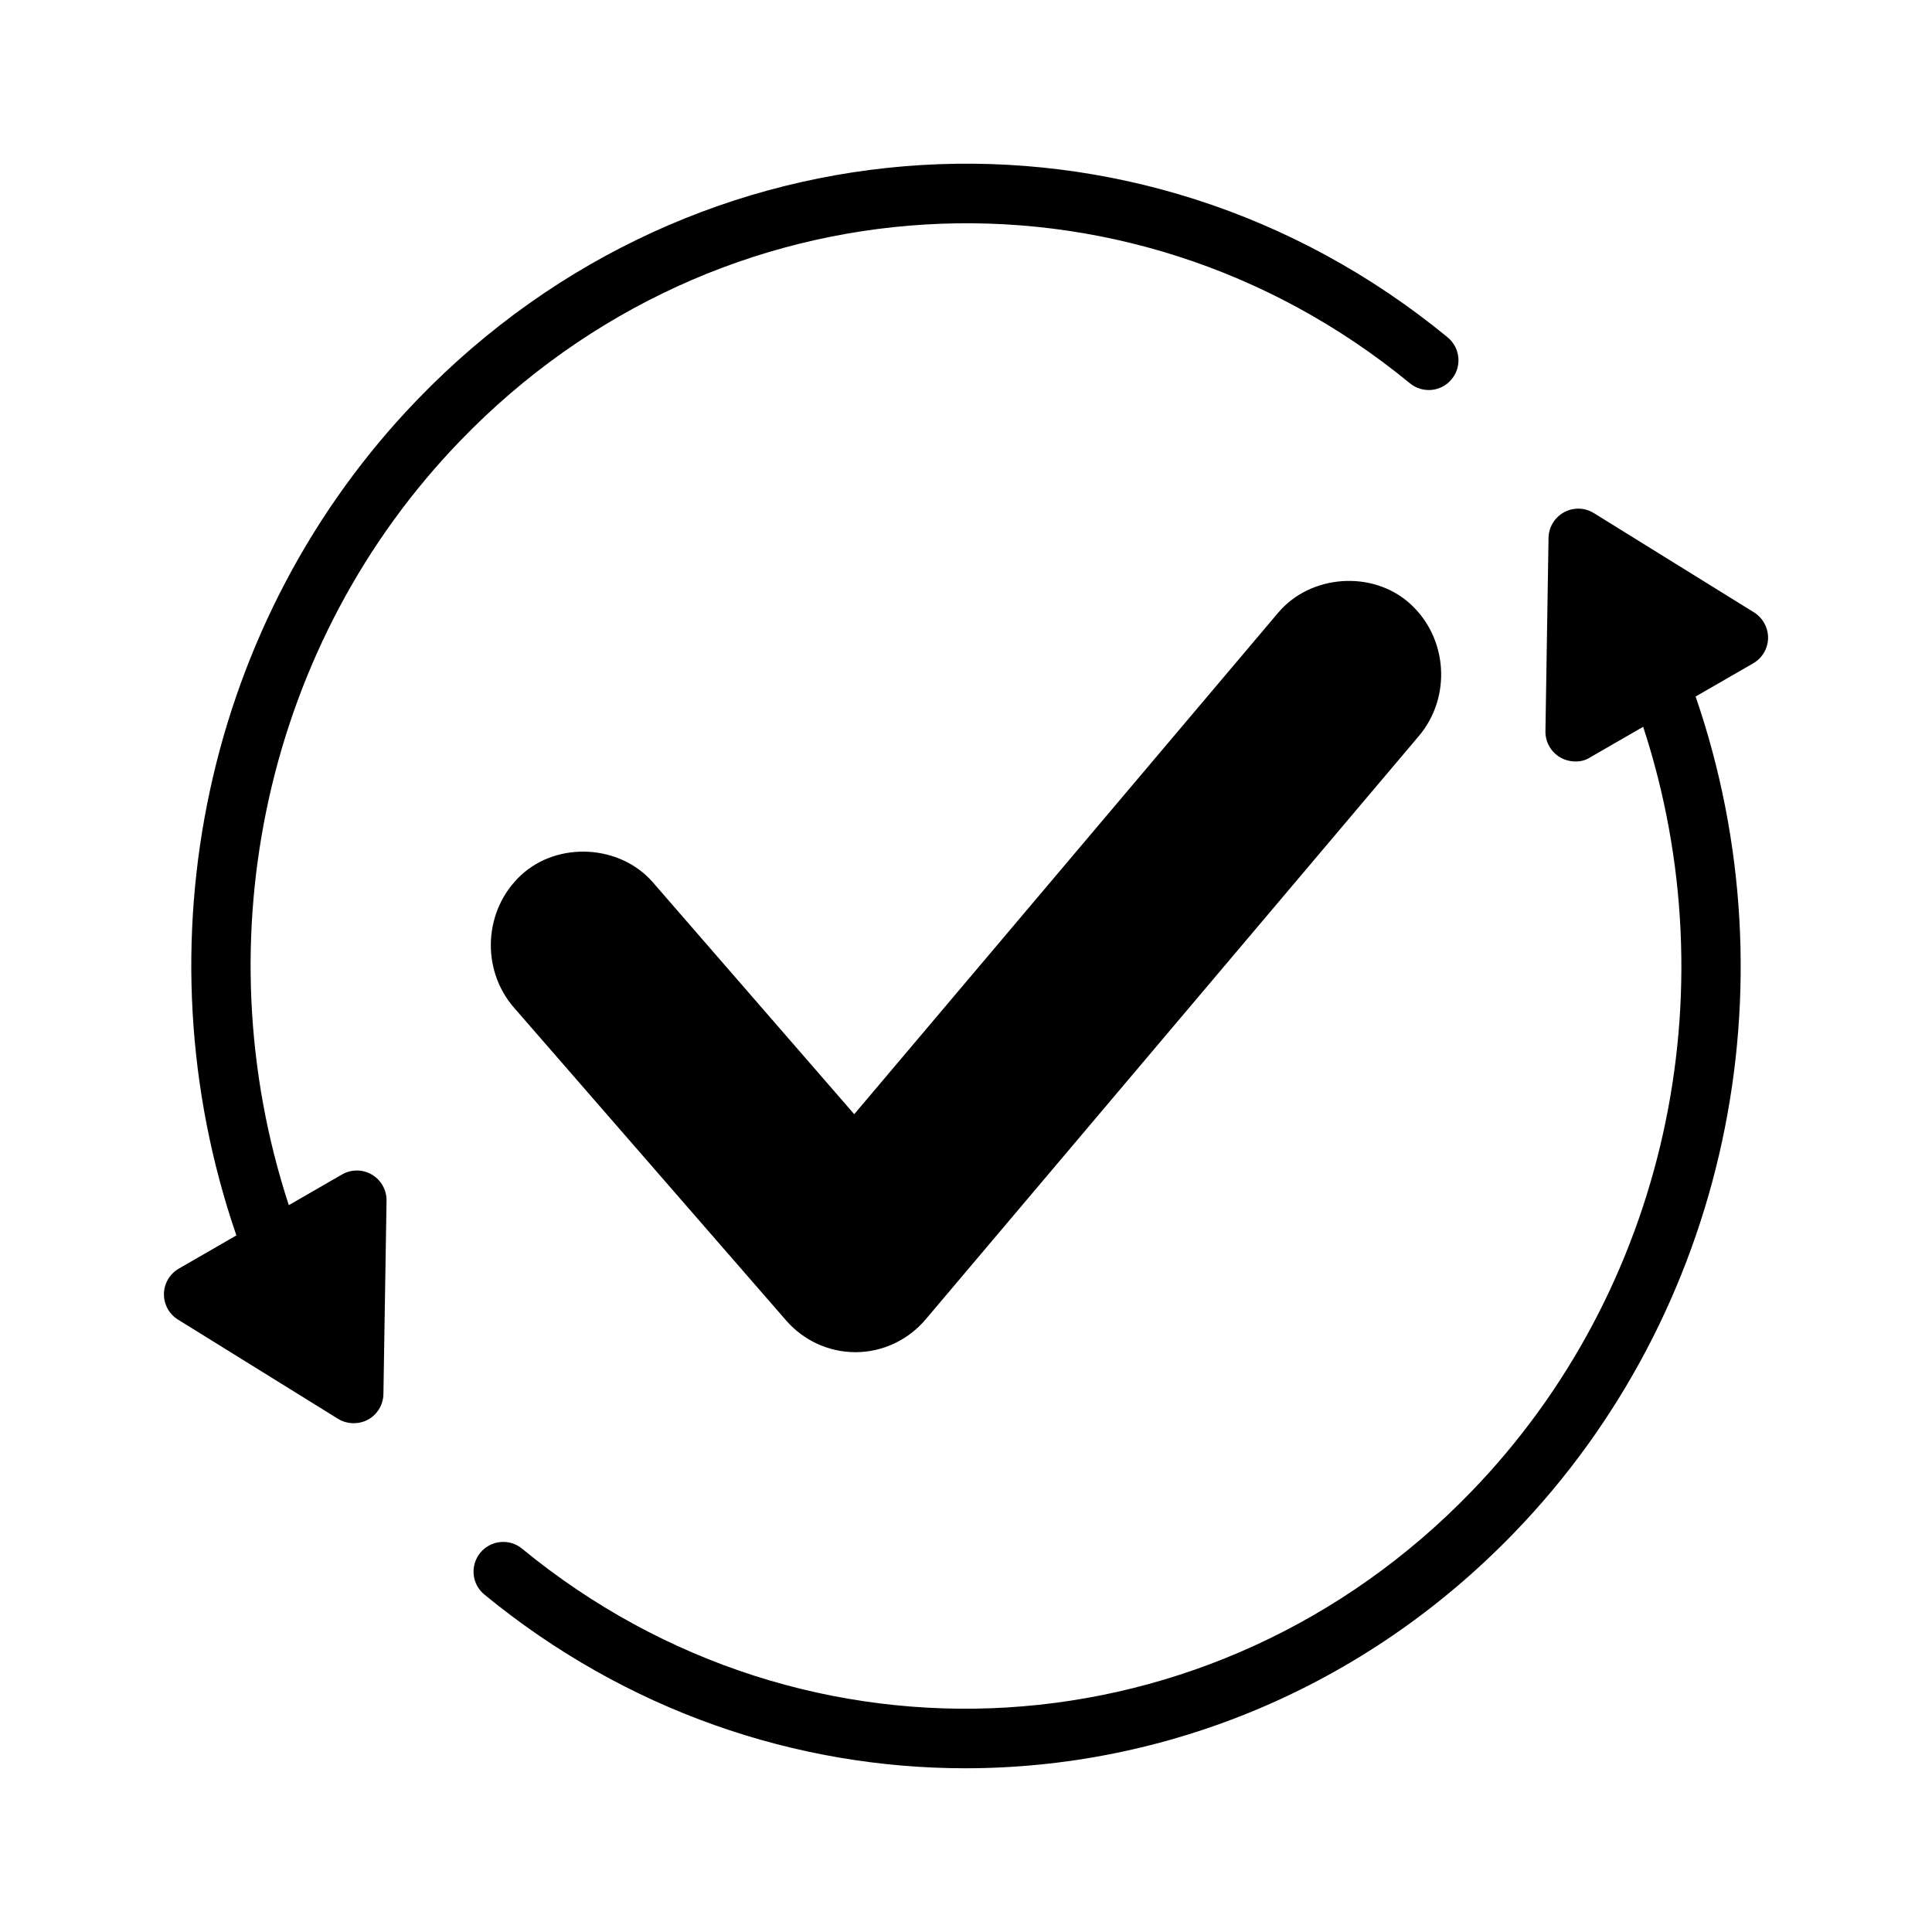 <?xml version="1.0" encoding="UTF-8"?>
<!-- Uploaded to: SVG Repo, www.svgrepo.com, Generator: SVG Repo Mixer Tools -->
<svg fill="#000000" width="800px" height="800px" version="1.1" viewBox="144 144 512 512" xmlns="http://www.w3.org/2000/svg">
 <g>
  <path d="m608.82 306.28-42.422-26.301c-2.41-1.496-5.434-1.582-7.918-0.211-2.488 1.355-4.055 3.945-4.102 6.777l-0.82 51.246c-0.047 2.832 1.441 5.473 3.883 6.91 2.305 1.355 5.621 1.566 7.926 0.031l14.09-8.125c23.207 70.879 5.902 149.46-45.461 202.6-68.102 70.582-176.28 77.113-251.64 15.207-3.352-2.769-8.328-2.273-11.074 1.086-2.762 3.363-2.273 8.32 1.086 11.074 37.543 30.844 82.578 46.035 127.47 46.035 52.867-0.008 105.54-21.082 145.48-62.465 56.168-58.102 74.586-144.36 48.035-221.56l15.266-8.801c2.402-1.387 3.898-3.93 3.938-6.699 0.023-2.762-1.387-5.344-3.738-6.809zm-38.918-5.606 19.445 12.051"/>
  <path d="m527.64 233.4c-81.754-67.156-199.12-60.086-272.96 16.438-56.168 58.094-74.586 144.36-48.035 221.56l-15.262 8.801c-2.402 1.387-3.898 3.93-3.938 6.699-0.039 2.769 1.371 5.359 3.723 6.809 0 0 42.406 26.293 42.422 26.301 2.266 1.41 5.398 1.582 7.918 0.219 2.488-1.363 4.055-3.953 4.102-6.777l0.828-51.246c0.047-2.832-1.441-5.481-3.883-6.918-2.449-1.441-5.481-1.449-7.926-0.031l-14.09 8.125c-23.199-70.887-5.902-149.47 45.461-202.6 68.102-70.574 176.29-77.098 251.64-15.207 3.352 2.762 8.32 2.281 11.074-1.086 2.766-3.359 2.285-8.32-1.074-11.082zm-297.55 265.91-19.438-12.043"/>
  <path d="m482.74 306.36-112.36 132.91-53.418-61.504c-8.715-9.965-25.145-10.848-34.863-1.859-9.941 9.211-10.754 25.008-1.828 35.195l72.078 82.852c4.648 5.332 11.332 8.387 18.332 8.387h0.156 0.062c7.07-0.055 13.785-3.227 18.414-8.699l130.68-154.57c8.77-10.367 7.684-26.16-2.426-35.188-9.902-8.836-26.285-7.644-34.832 2.484z"/>
 </g>
</svg>